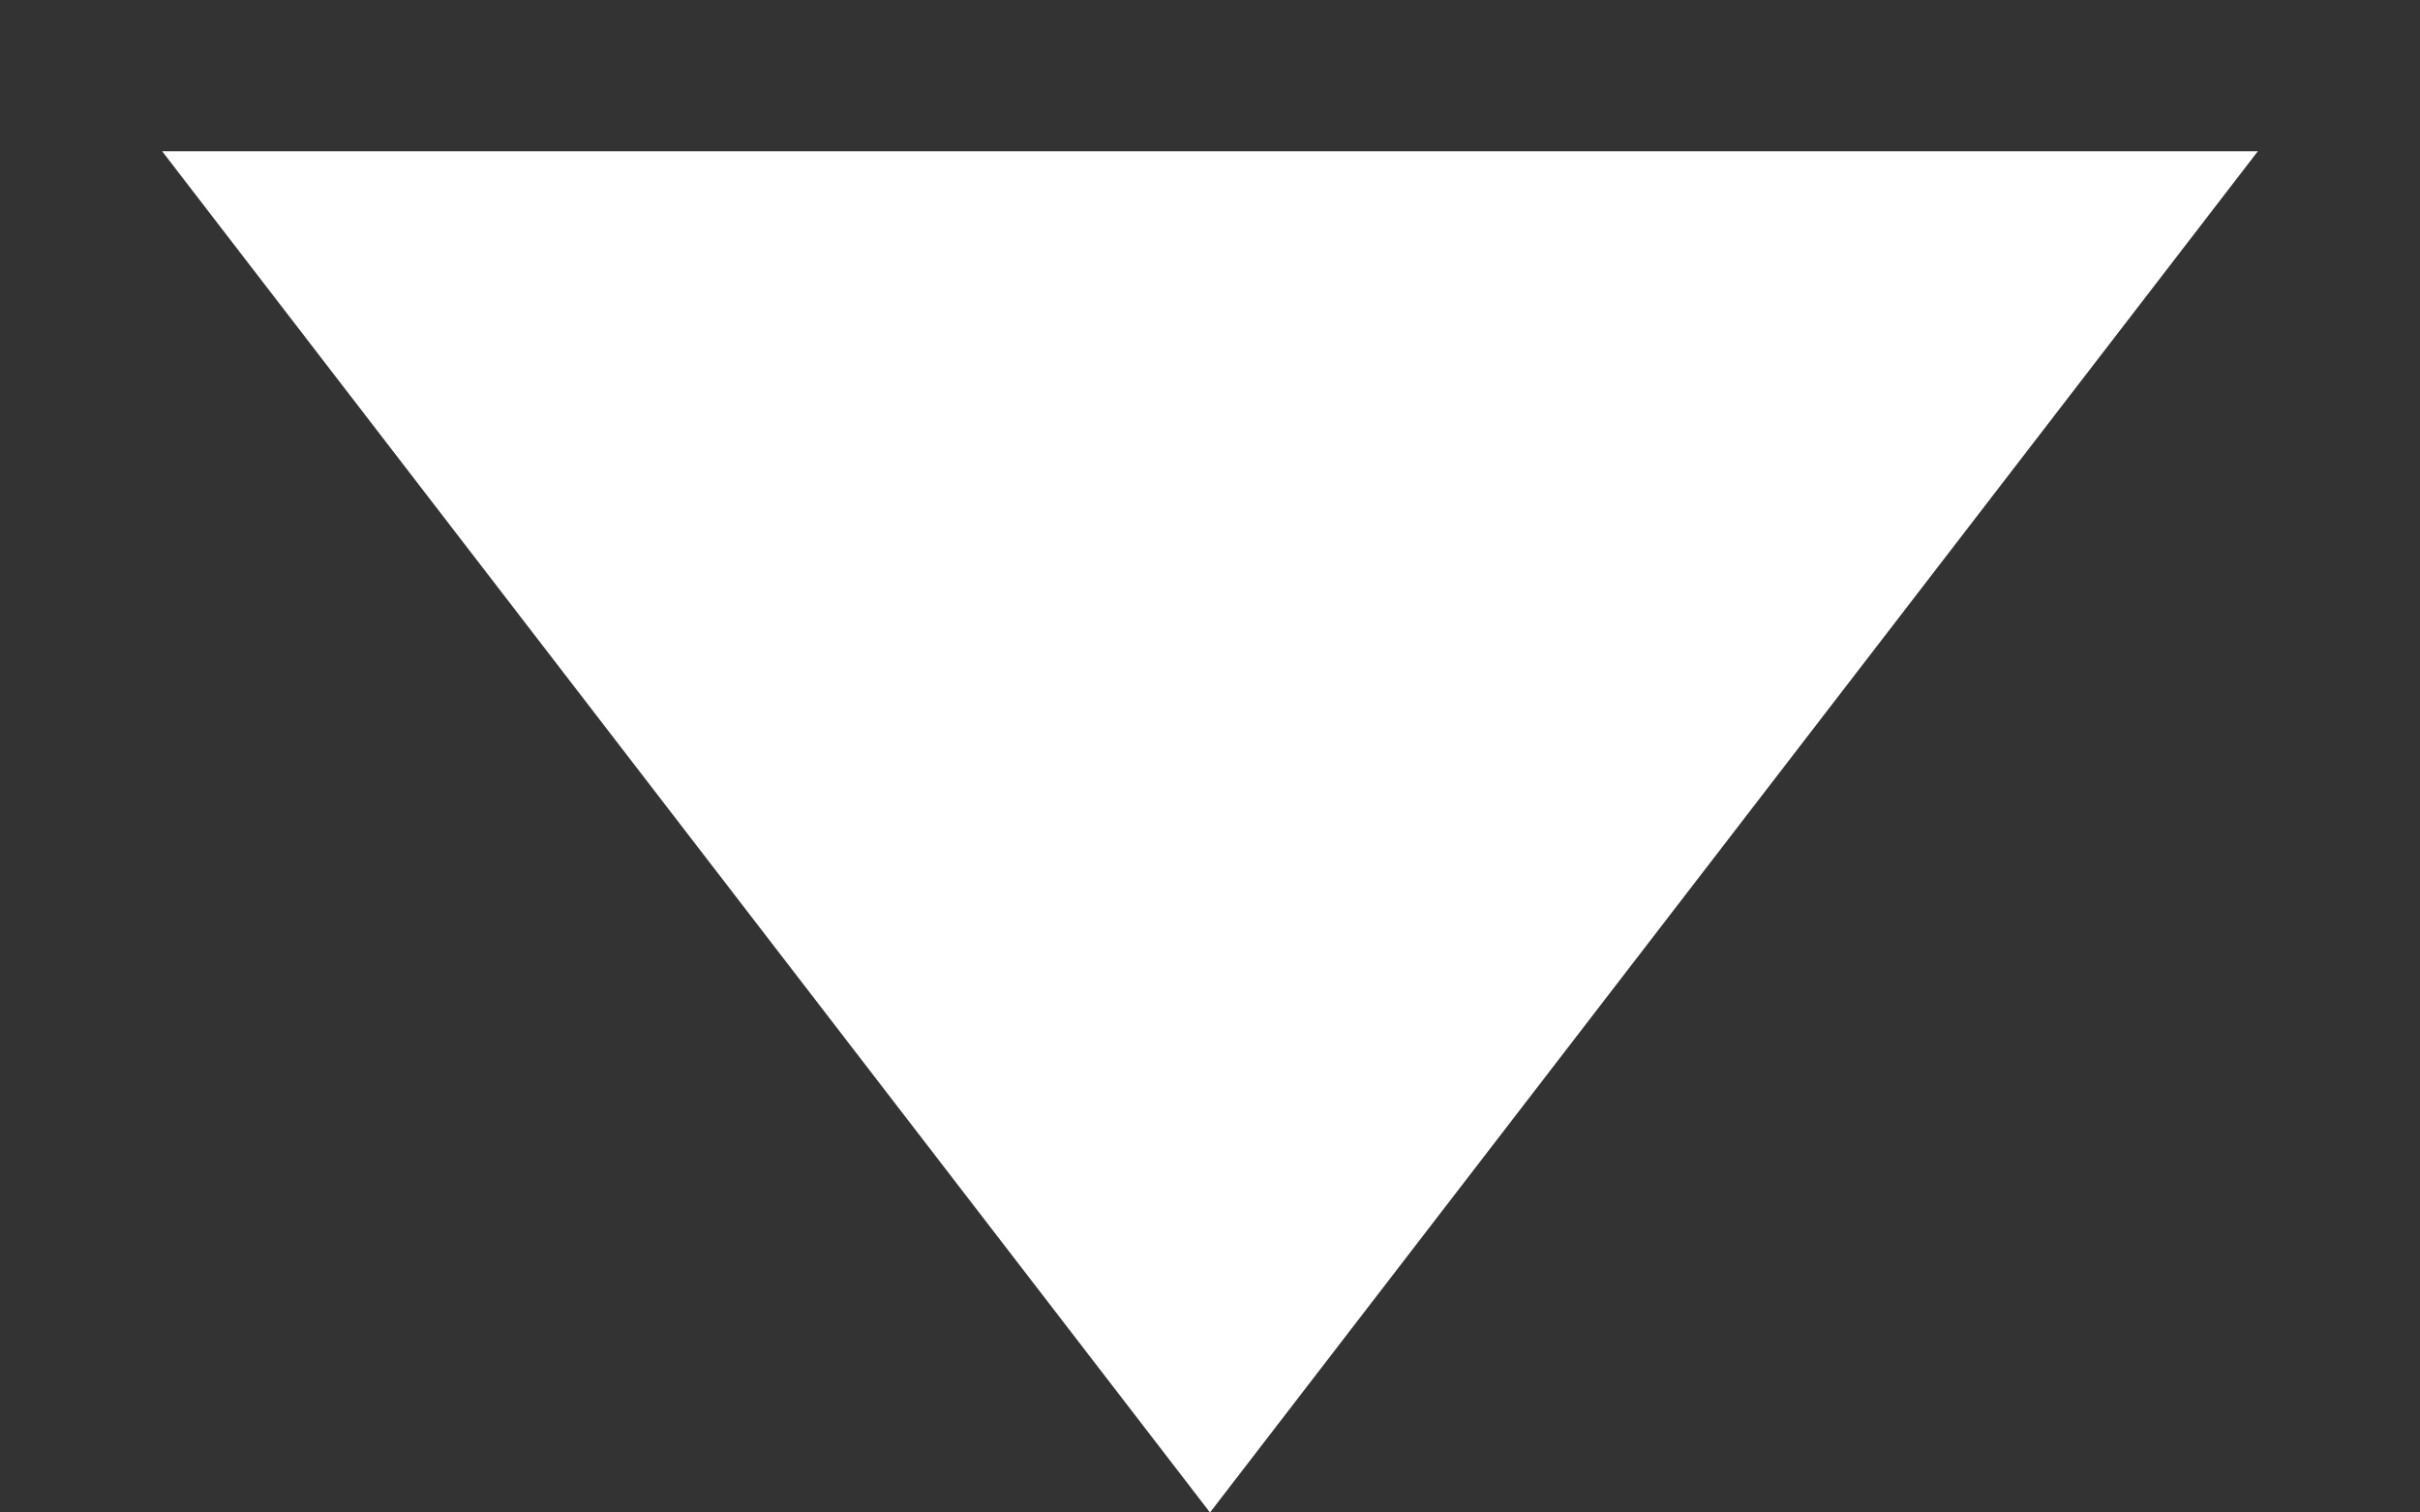 <svg width="8" height="5" viewBox="0 0 8 5" fill="none" xmlns="http://www.w3.org/2000/svg"><rect x="0" y="0" width="8" height="5" fill="#333333" stroke="none"/><path d="M4 5L0.536 0.5L7.464 0.5L4 5Z" fill="white"/></svg>